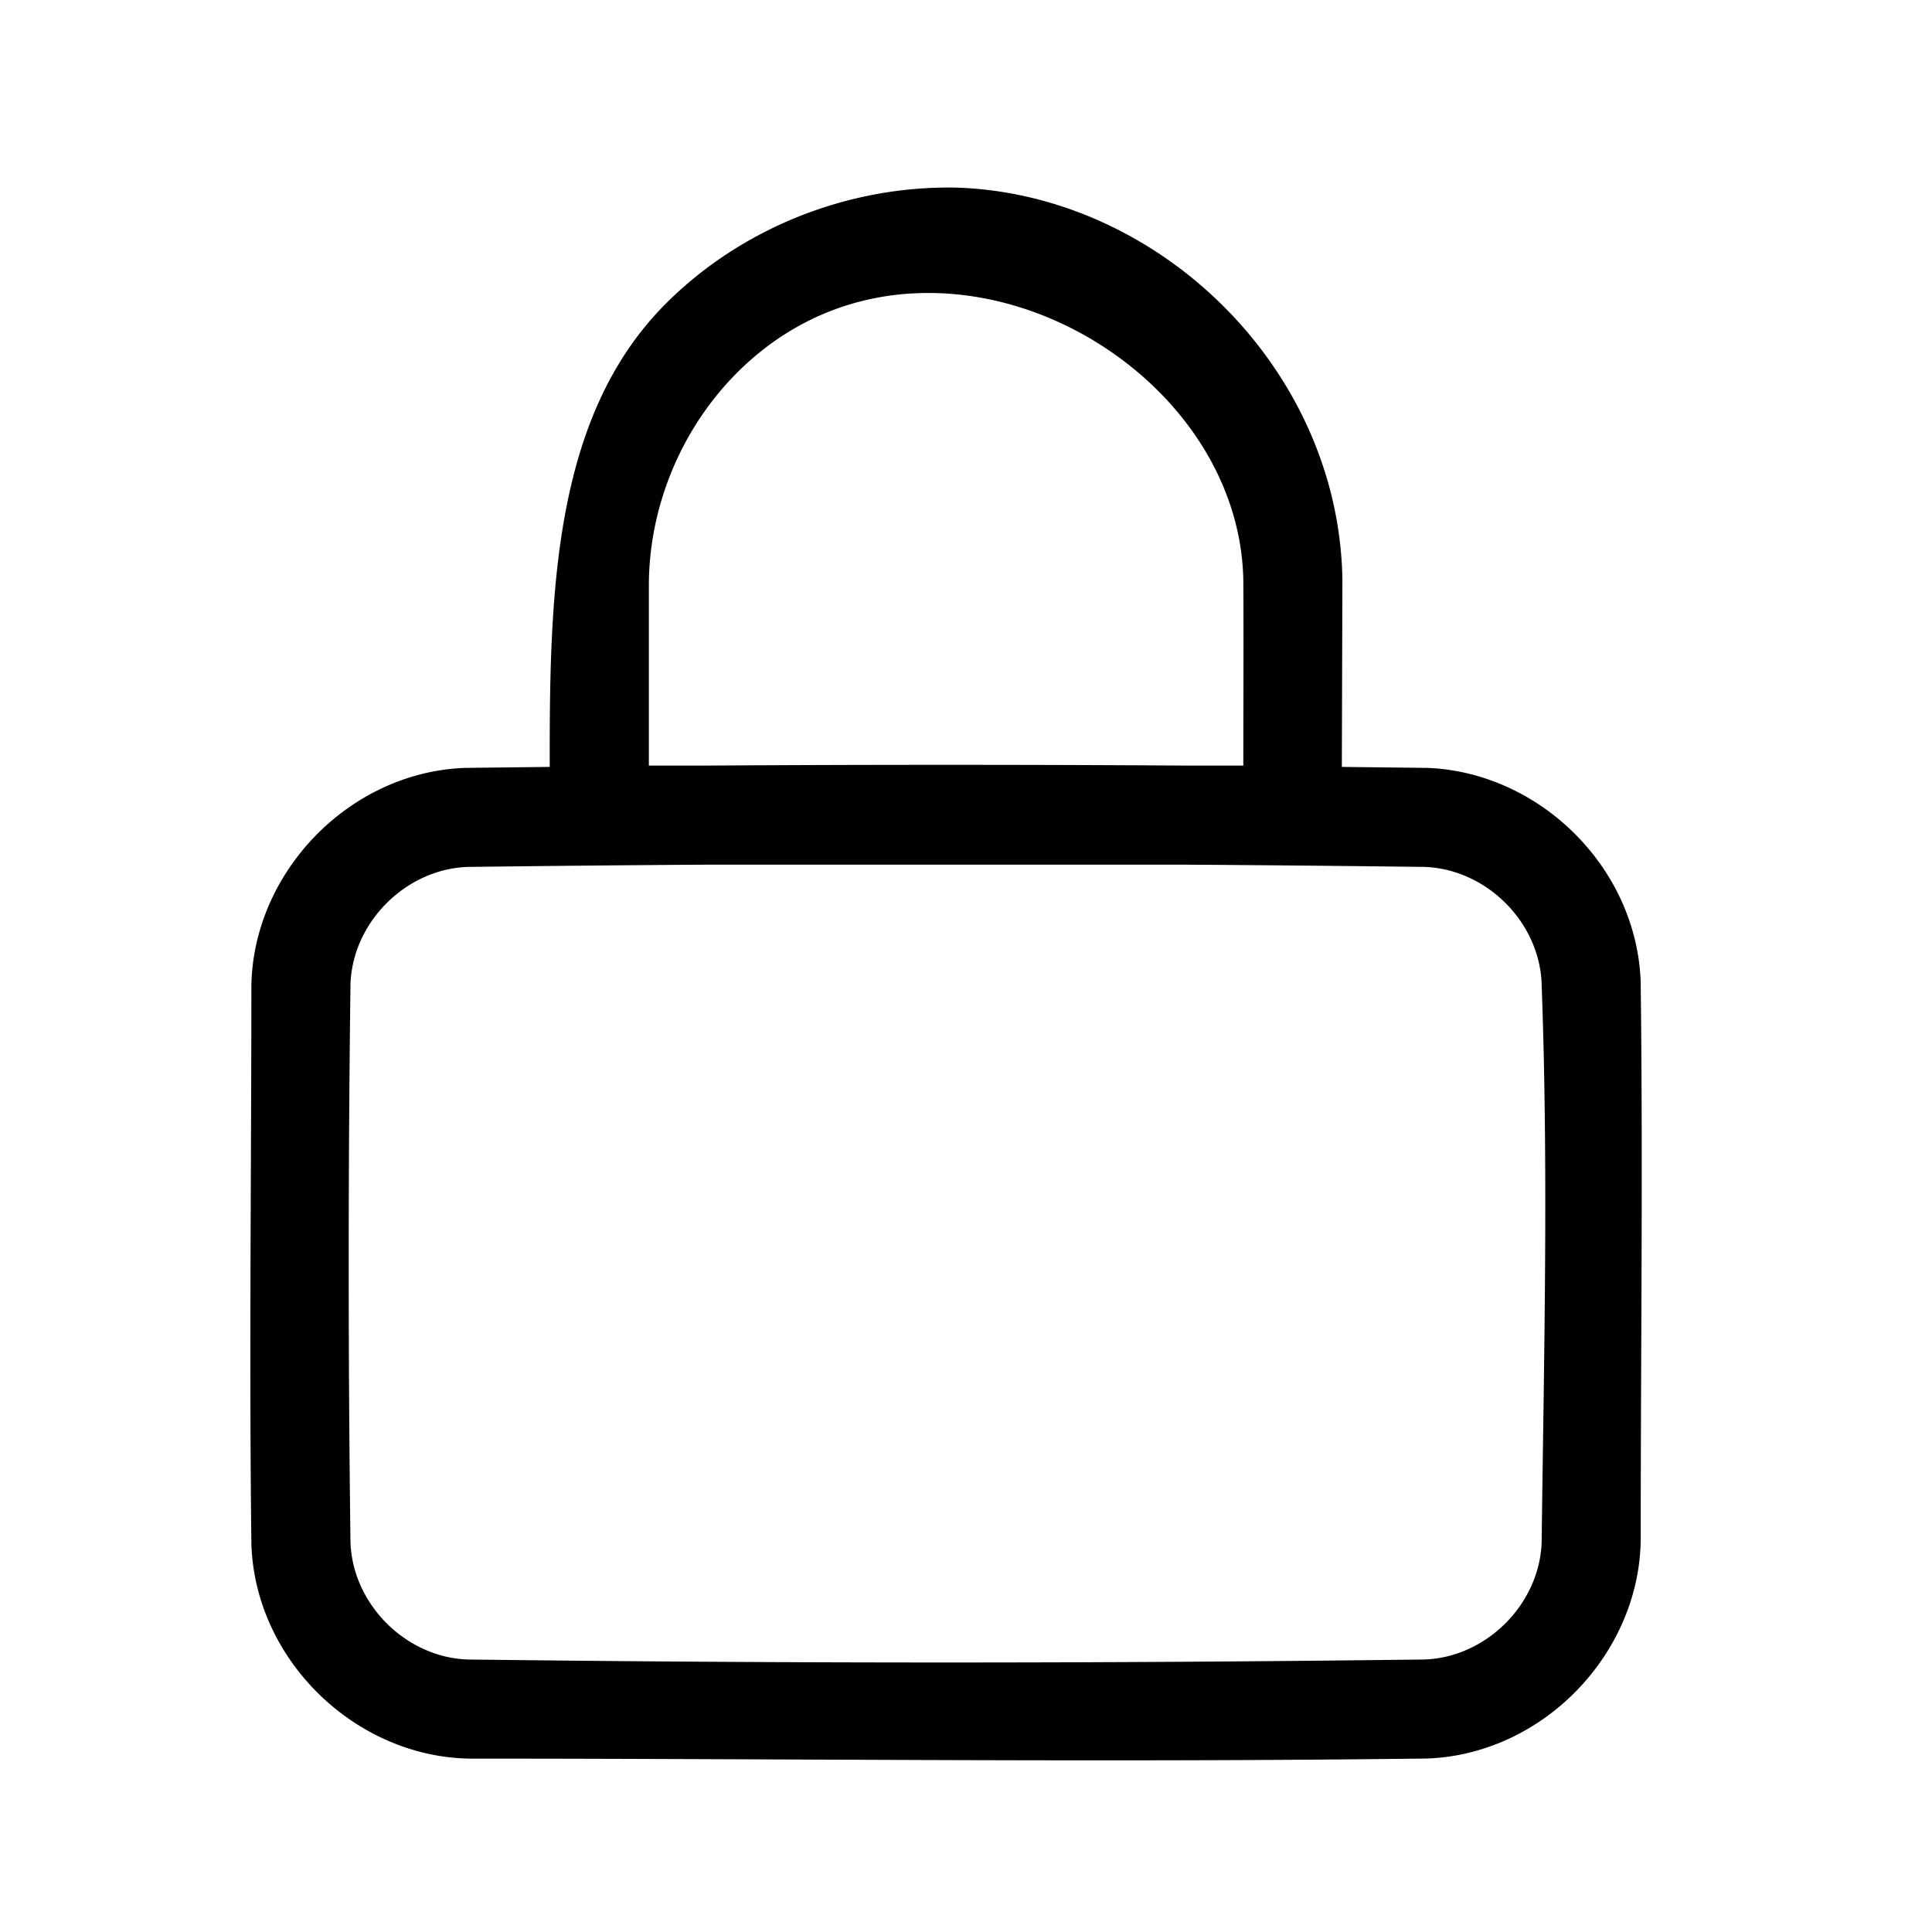 <svg viewBox="0 0 39 39" xmlns="http://www.w3.org/2000/svg" fill-rule="evenodd" clip-rule="evenodd" stroke-linejoin="round" stroke-miterlimit="2"><path fill="none" d="M.097.06h38v38h-38z"/><path d="M11.097 15.481c-.005-3.491.064-7.071 2.345-9.353 1.53-1.529 3.682-2.383 5.862-2.341 4.092.13 7.713 3.646 7.794 7.894l-.011 3.8 1.725.02c2.258.086 4.219 1.999 4.307 4.307.048 3.758.001 7.517.001 11.276-.029 2.297-1.964 4.325-4.308 4.414-6.44.082-12.882.002-19.323.002-2.296-.03-4.325-1.964-4.414-4.309-.047-3.758-.001-7.517-.001-11.276.029-2.297 1.964-4.325 4.308-4.414l1.715-.02zm12.787 1.973H14.31c-1.626.01-3.251.026-4.877.046-1.241.048-2.311 1.112-2.358 2.358a442.053 442.053 0 000 11.283c.047 1.241 1.111 2.31 2.358 2.358 6.442.081 12.886.081 19.329 0 1.24-.047 2.31-1.111 2.358-2.358.047-3.782.141-7.566-.003-11.345-.077-1.219-1.131-2.249-2.355-2.296a793.27 793.27 0 00-4.878-.046zm-.015-2h1.229c0-1.249.008-2.498 0-3.747-.083-4.371-5.916-7.619-9.702-4.643-1.423 1.119-2.286 2.898-2.298 4.723v3.667h1.228c3.181-.02 6.362-.02 9.543 0z"/></svg>